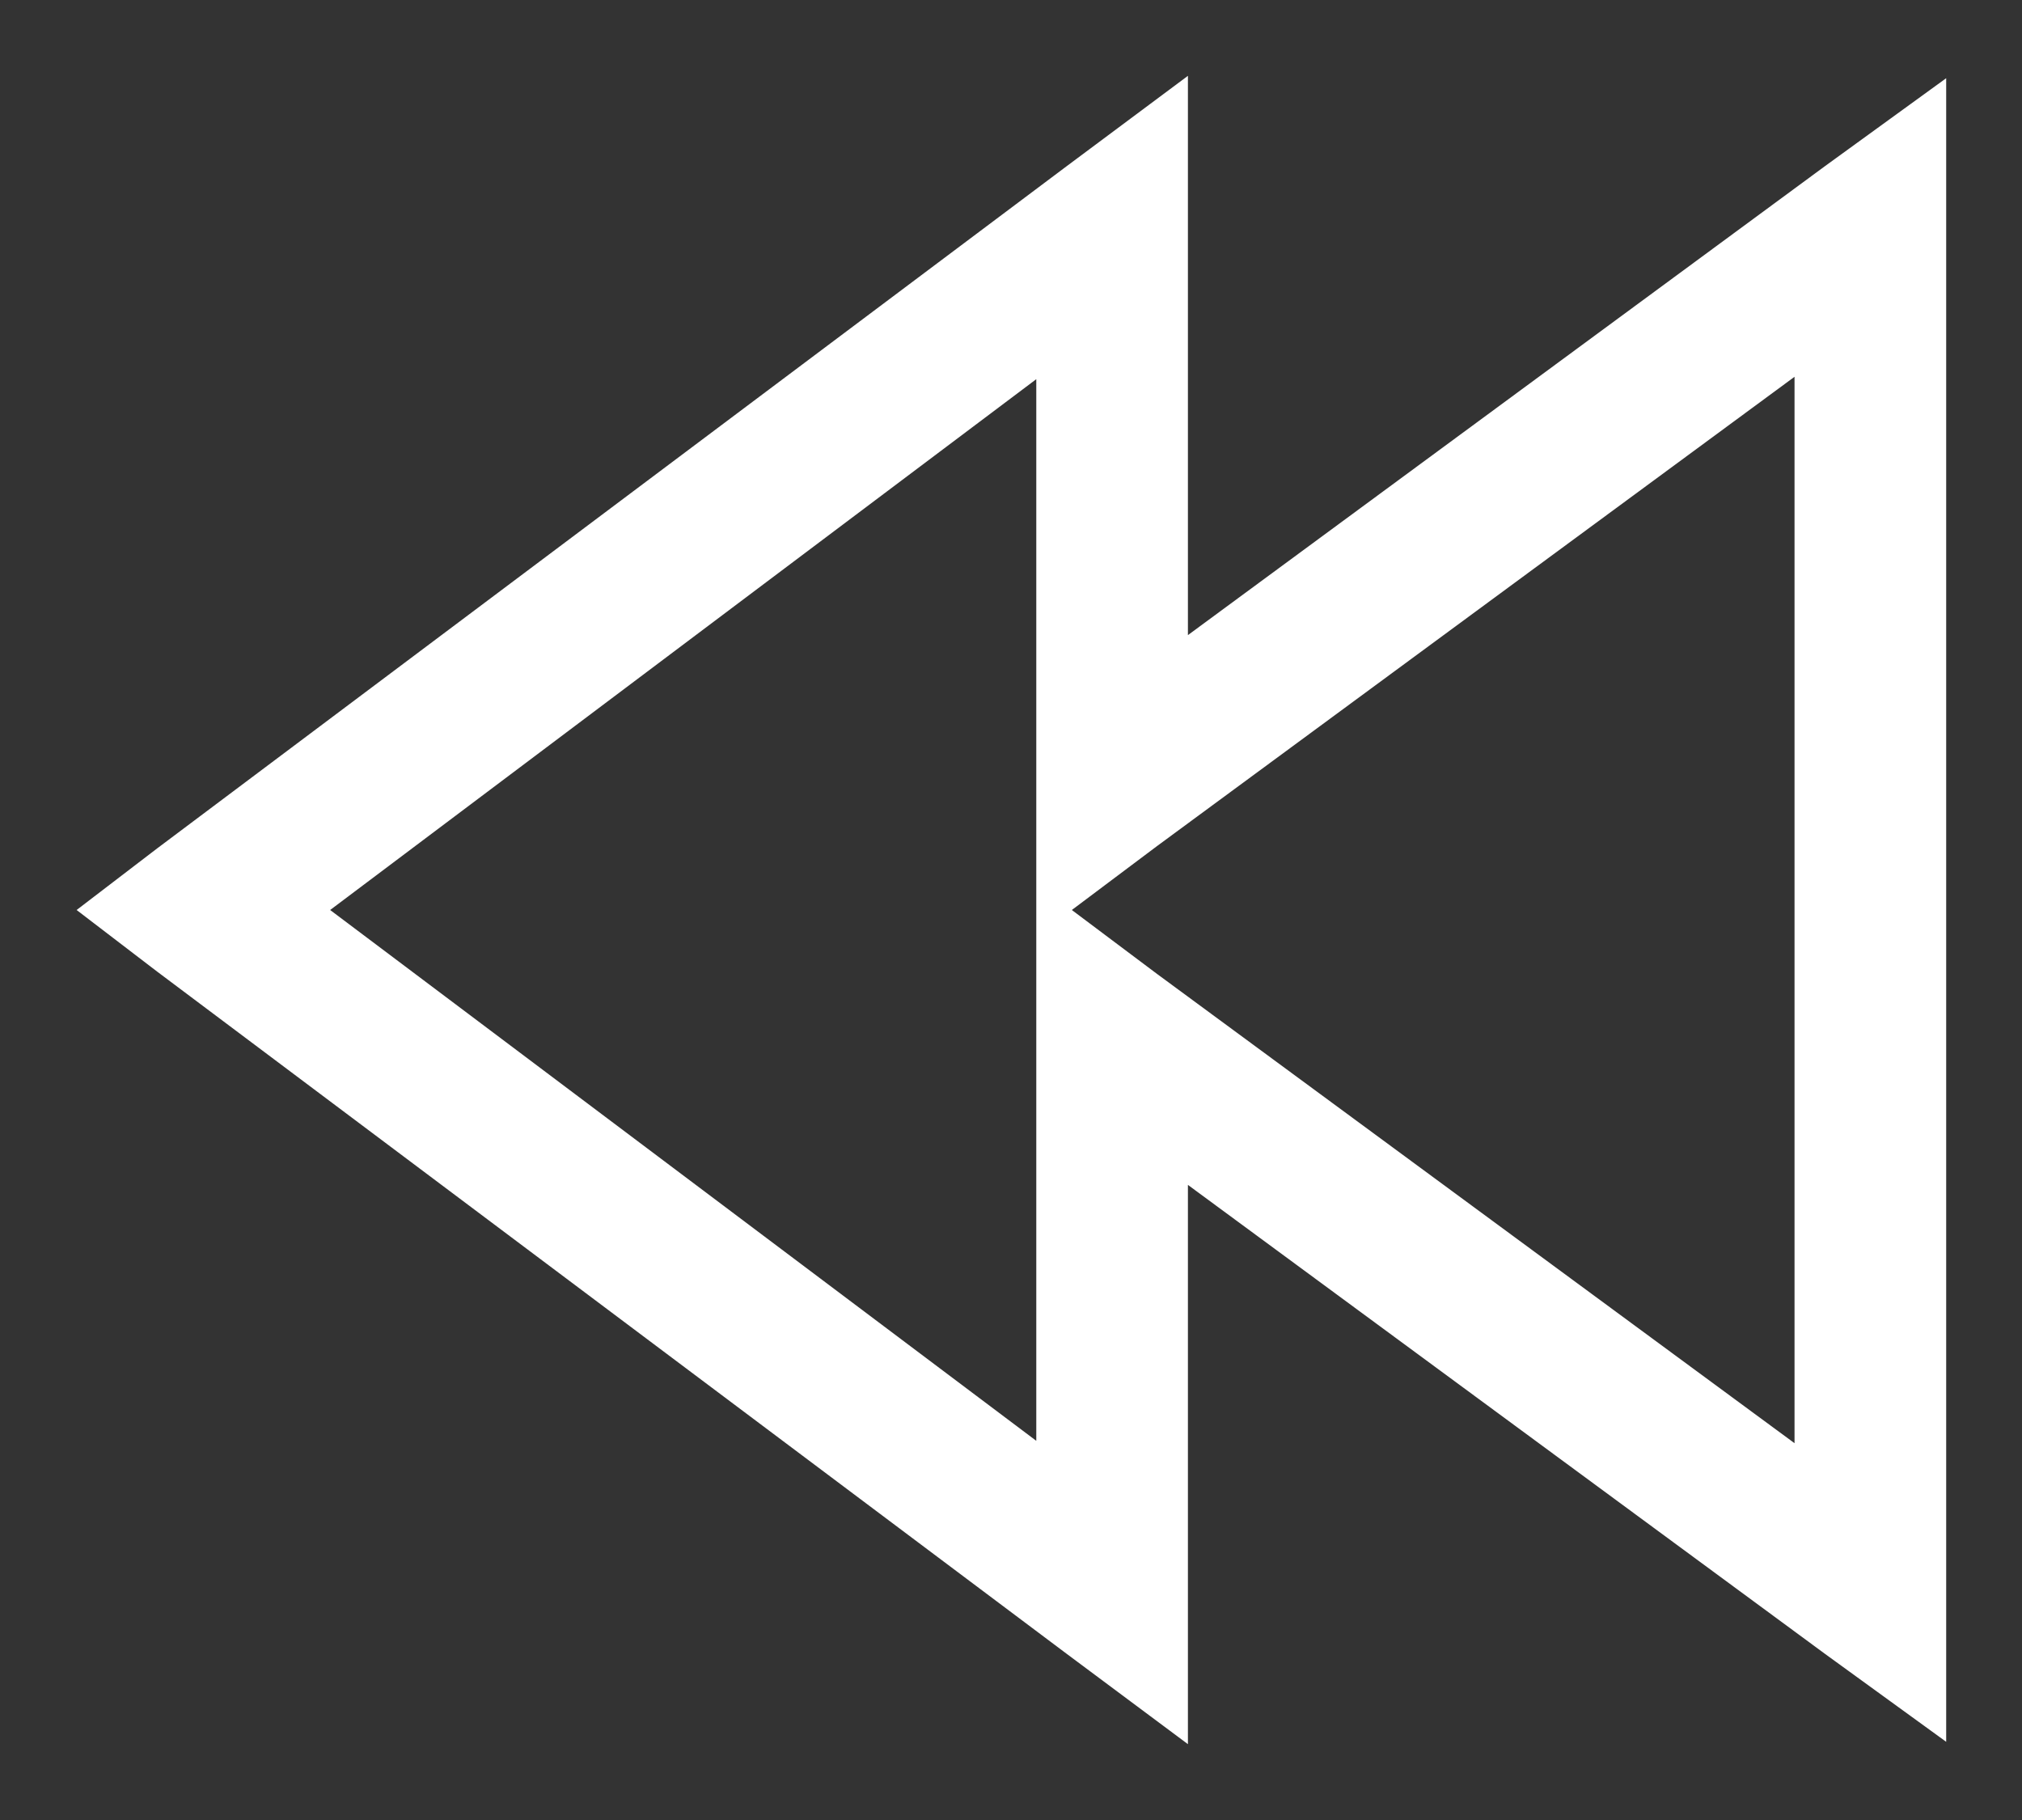 <?xml version="1.0" encoding="UTF-8"?> <svg xmlns="http://www.w3.org/2000/svg" viewBox="0 0 157.00 141.30" data-guides="{&quot;vertical&quot;:[],&quot;horizontal&quot;:[]}"><rect x="0" y="0" width="157.00" height="141.30" fill="#333333" stroke="none"/><defs></defs><path fill="#ffffff" stroke="none" fill-opacity="1" stroke-width="1" stroke-opacity="1" alignment-baseline="baseline" baseline-shift="baseline" id="tSvge6853d7222" title="Path 1" d="M92.237 5.888C89.11 8.218 85.982 10.548 82.854 12.879C59.304 30.541 35.754 48.204 12.204 65.866C10.119 67.461 8.034 69.055 5.949 70.65C8.034 72.245 10.119 73.839 12.204 75.434C35.754 93.096 59.304 110.759 82.854 128.421C85.982 130.752 89.11 133.082 92.237 135.412C92.237 120.939 92.237 106.466 92.237 91.993C108.735 104.135 125.232 116.278 141.729 128.421C144.857 130.69 147.985 132.96 151.113 135.229C151.113 92.176 151.113 49.124 151.113 6.072C147.985 8.341 144.857 10.61 141.729 12.879C125.232 25.022 108.735 37.165 92.237 49.308C92.237 34.834 92.237 20.361 92.237 5.888ZM139.338 29.253C139.338 56.851 139.338 84.449 139.338 112.046C122.84 99.903 106.343 87.76 89.846 75.618C87.638 73.962 85.43 72.306 83.223 70.65C85.43 68.994 87.638 67.338 89.846 65.682C106.343 53.539 122.84 41.397 139.338 29.253ZM80.463 29.438C80.463 56.913 80.463 84.388 80.463 111.862C62.187 98.125 43.911 84.388 25.635 70.65C43.911 56.913 62.187 43.175 80.463 29.438Z"></path></svg> 